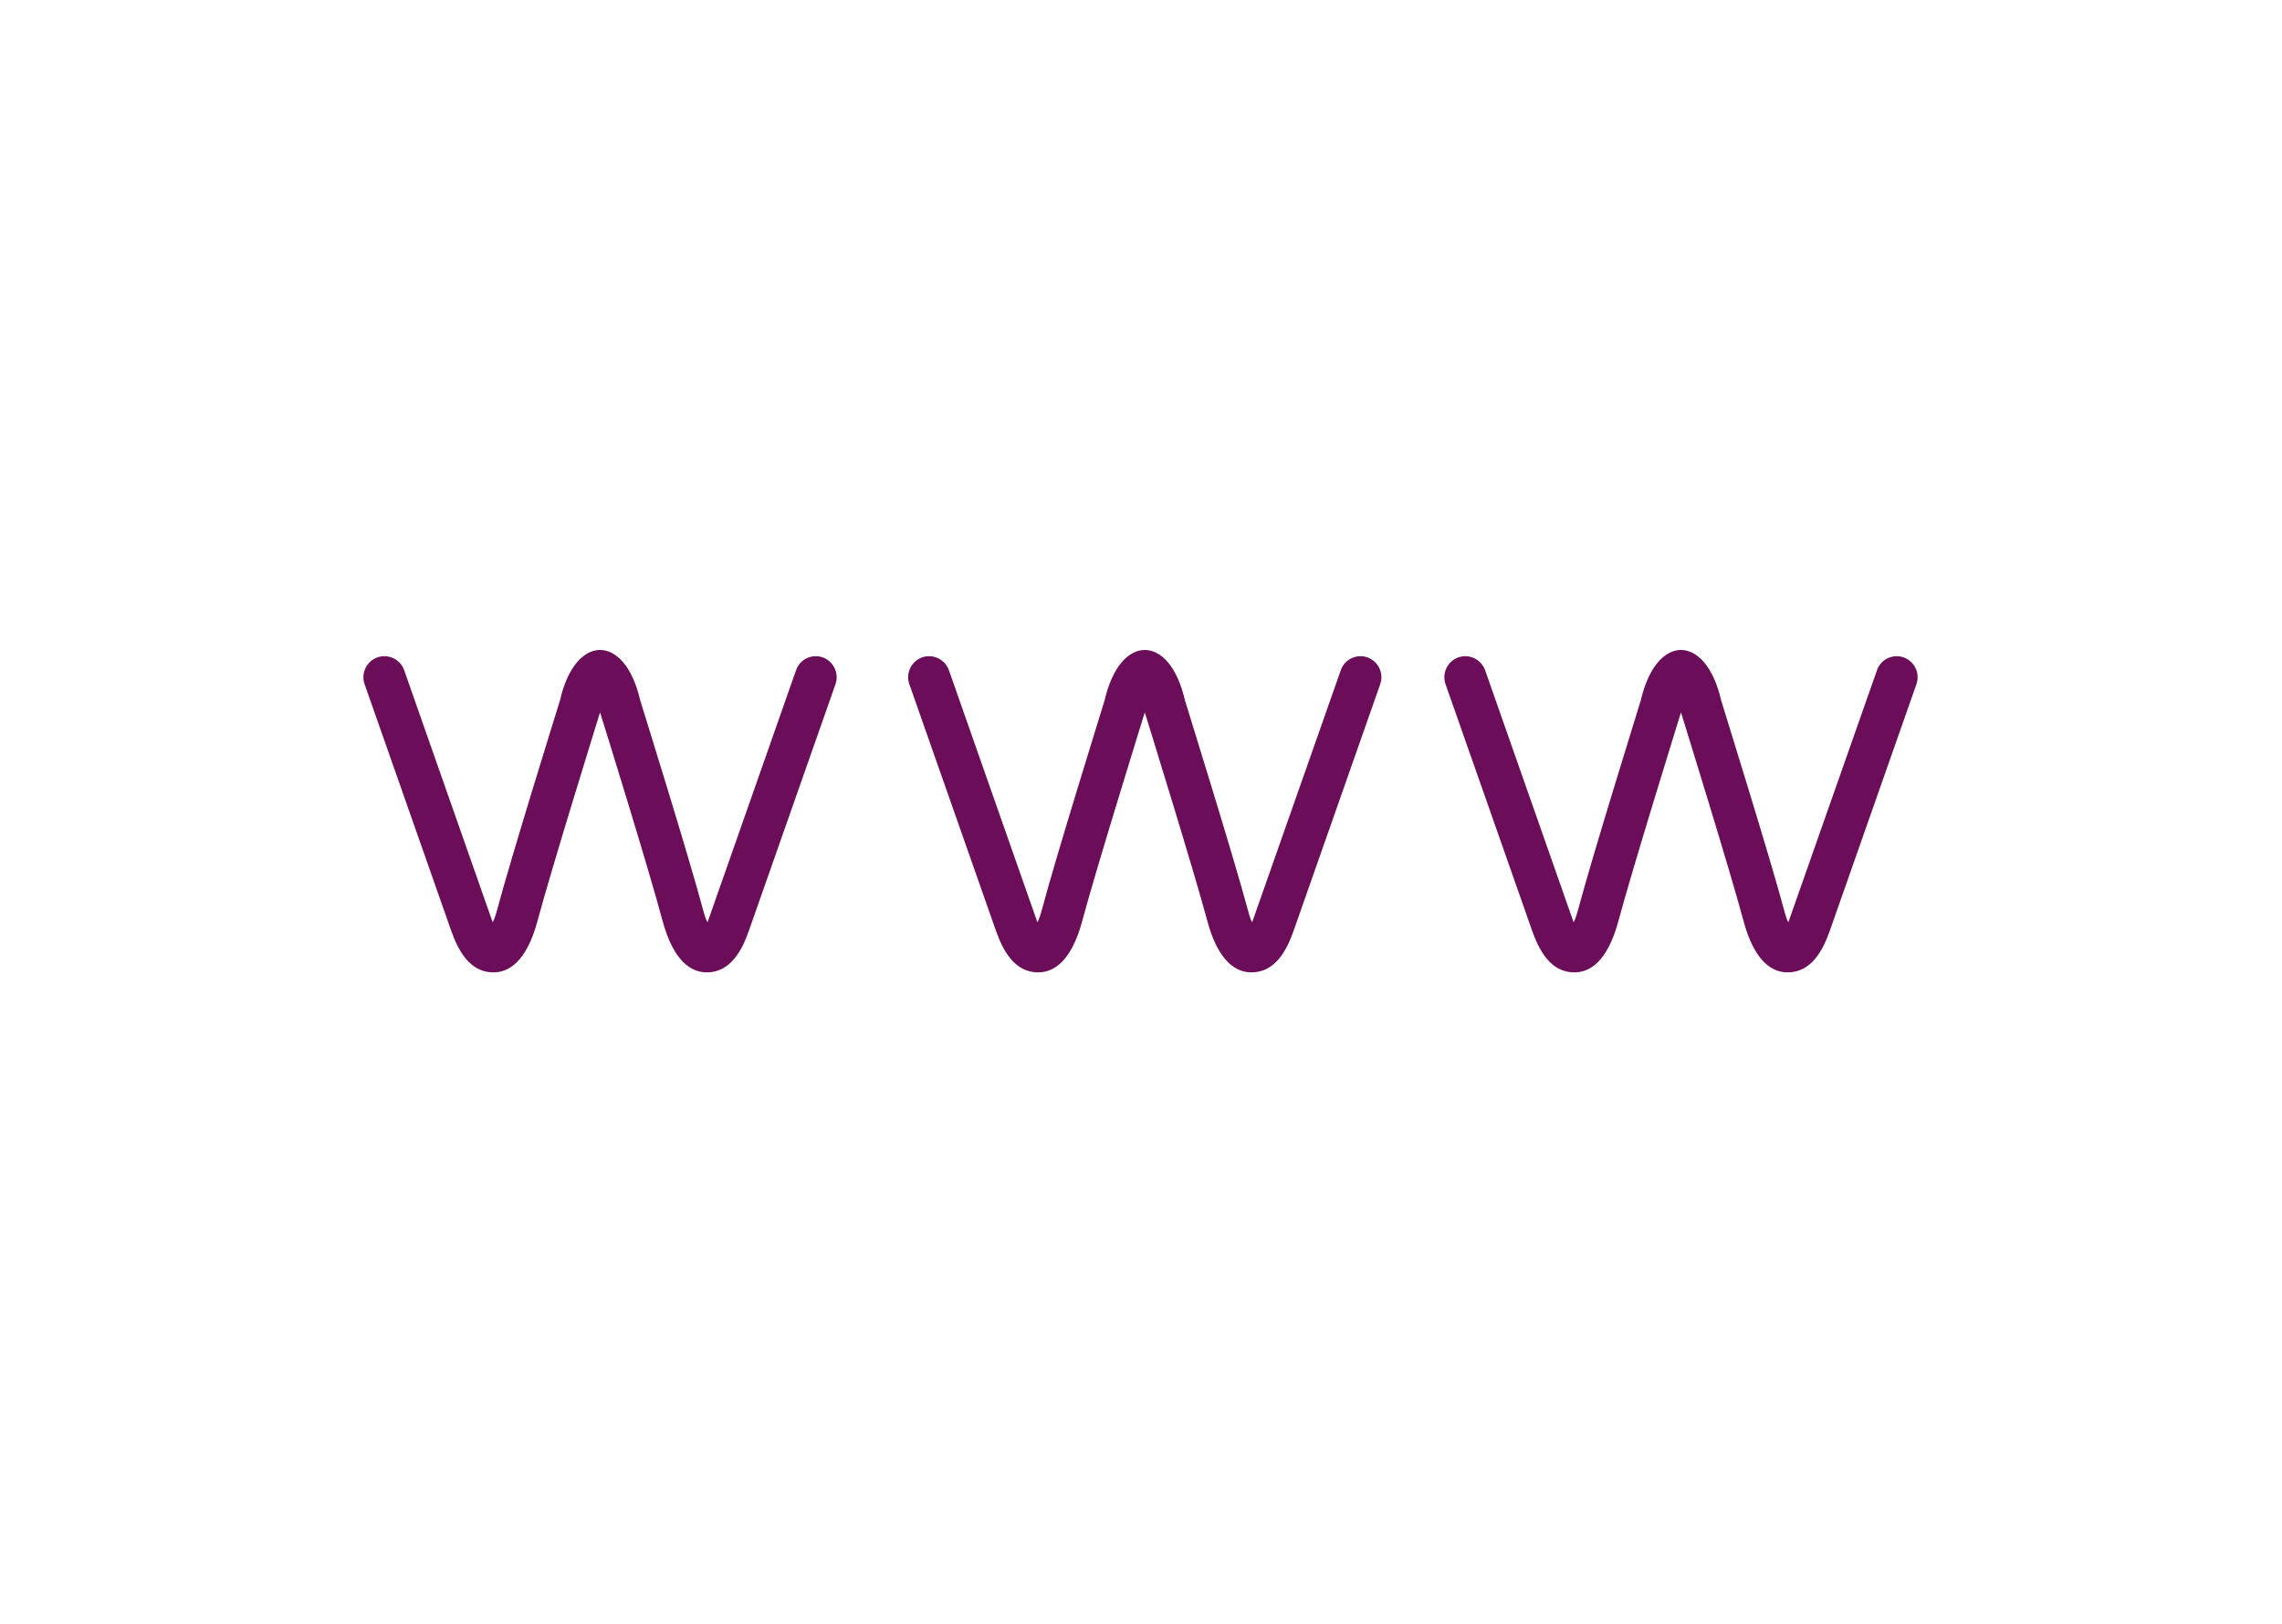 <?xml version="1.0" encoding="UTF-8"?>
<!DOCTYPE svg PUBLIC "-//W3C//DTD SVG 1.1//EN" "http://www.w3.org/Graphics/SVG/1.1/DTD/svg11.dtd">
<!-- Creator: CorelDRAW 2017 -->
<svg xmlns="http://www.w3.org/2000/svg" xml:space="preserve" width="163px" height="116px" version="1.1" style="shape-rendering:geometricPrecision; text-rendering:geometricPrecision; image-rendering:optimizeQuality; fill-rule:evenodd; clip-rule:evenodd"
viewBox="0 0 163 116"
 xmlns:xlink="http://www.w3.org/1999/xlink">
 <defs>
  <style type="text/css">
   <![CDATA[
    .fil0 {fill:#6C0D5A;fill-rule:nonzero}
   ]]>
  </style>
 </defs>
 <g id="Capa_x0020_1">
  <path class="fil0" d="M120.07 50.88c-0.32,1.04 -3.47,11.18 -4.46,14.87 -0.8,3 -2.1,3.7 -3.16,3.7 -1.7,0 -2.52,-1.59 -3.01,-2.97l-6.19 -17.62c-0.27,-0.78 0.14,-1.63 0.92,-1.91 0.78,-0.27 1.63,0.14 1.91,0.92l6.32 18c0.06,-0.09 0.16,-0.32 0.32,-0.89 1.03,-3.88 4.18,-13.96 4.48,-14.96 0.56,-2.42 1.71,-3.59 2.87,-3.6 1.16,0.01 2.31,1.18 2.87,3.6 0.3,1 3.45,11.08 4.49,14.96 0.15,0.57 0.25,0.8 0.31,0.89l6.33 -18c0.27,-0.78 1.12,-1.19 1.9,-0.92 0.78,0.28 1.19,1.13 0.92,1.91l-6.19 17.62c-0.49,1.38 -1.31,2.97 -3.01,2.97 -1.06,0 -2.36,-0.7 -3.16,-3.7 -0.99,-3.69 -4.14,-13.83 -4.46,-14.87z"/>
  <path class="fil0" d="M81.77 50.88c-0.32,1.04 -3.47,11.18 -4.46,14.87 -0.8,3 -2.1,3.7 -3.16,3.7 -1.7,0 -2.52,-1.59 -3.01,-2.97l-6.19 -17.62c-0.27,-0.78 0.14,-1.63 0.92,-1.91 0.78,-0.27 1.63,0.14 1.91,0.92l6.32 18c0.06,-0.09 0.16,-0.32 0.32,-0.89 1.03,-3.88 4.18,-13.96 4.48,-14.96 0.56,-2.42 1.71,-3.59 2.87,-3.6 1.17,0.01 2.31,1.18 2.87,3.6 0.3,1 3.45,11.08 4.49,14.96 0.15,0.57 0.25,0.8 0.31,0.89l6.33 -18c0.27,-0.78 1.12,-1.19 1.9,-0.92 0.78,0.28 1.19,1.13 0.92,1.91l-6.19 17.62c-0.48,1.38 -1.31,2.97 -3.01,2.97 -1.05,0 -2.36,-0.7 -3.16,-3.7 -0.99,-3.69 -4.14,-13.83 -4.46,-14.87z"/>
  <path class="fil0" d="M42.86 50.88c-0.32,1.04 -3.47,11.18 -4.46,14.87 -0.8,3 -2.1,3.7 -3.16,3.7 -1.7,0 -2.52,-1.59 -3.01,-2.97l-6.19 -17.62c-0.27,-0.78 0.14,-1.63 0.92,-1.91 0.78,-0.27 1.64,0.14 1.91,0.92l6.32 18c0.06,-0.09 0.17,-0.32 0.32,-0.89 1.04,-3.88 4.18,-13.96 4.49,-14.96 0.55,-2.42 1.7,-3.59 2.86,-3.6 1.17,0.01 2.31,1.18 2.87,3.6 0.31,1 3.45,11.08 4.49,14.96 0.15,0.57 0.25,0.8 0.32,0.89l6.32 -18c0.27,-0.78 1.12,-1.19 1.9,-0.92 0.78,0.28 1.19,1.13 0.92,1.91l-6.19 17.62c-0.48,1.38 -1.31,2.97 -3,2.97 -1.06,0 -2.36,-0.7 -3.17,-3.7 -0.98,-3.69 -4.13,-13.83 -4.46,-14.87z"/>
 </g>
</svg>

